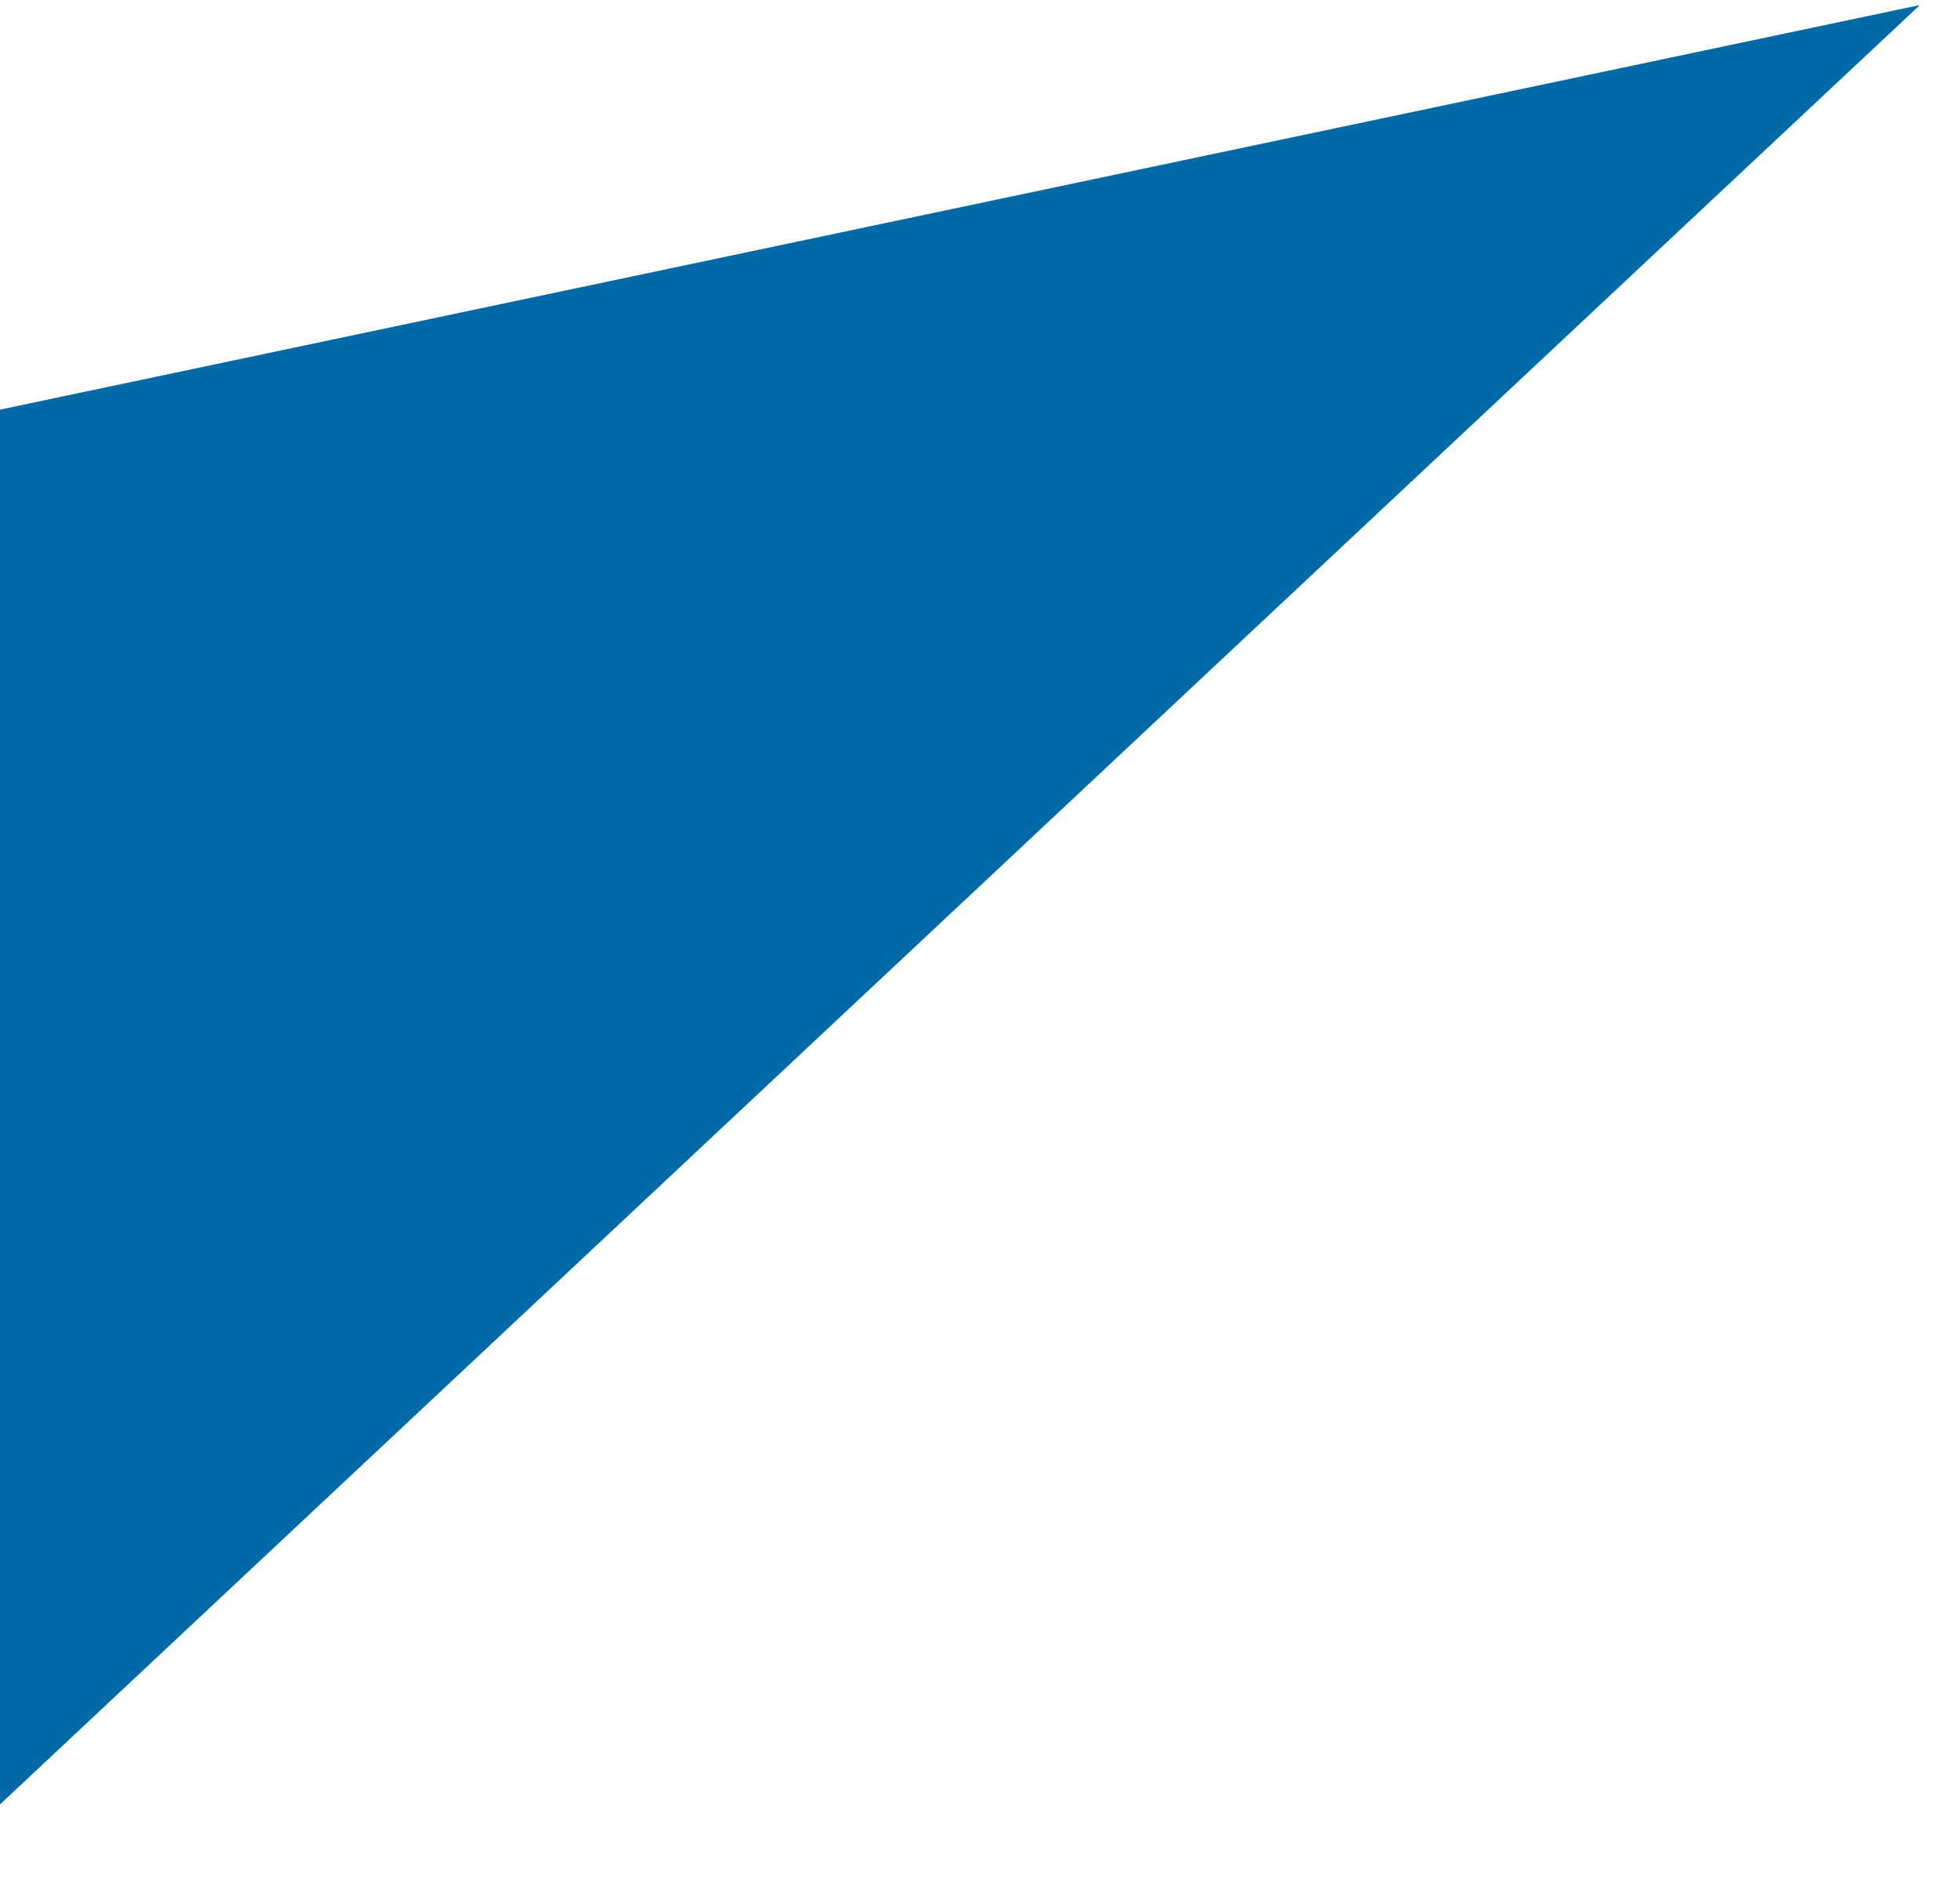 <svg xmlns="http://www.w3.org/2000/svg" xmlns:xlink="http://www.w3.org/1999/xlink" width="250" height="240" viewBox="0 0 250 240">
  <defs>
    <clipPath id="clip-path">
      <rect id="長方形_8012" data-name="長方形 8012" width="250" height="240" transform="translate(0 2020.135)" fill="#fff"/>
    </clipPath>
  </defs>
  <g id="マスクグループ_121" data-name="マスクグループ 121" transform="translate(0 -2020.135)" clip-path="url(#clip-path)">
    <path id="パス_184523" data-name="パス 184523" d="M63.572,170.98,432.86,263.756l75.712-230Z" transform="translate(376.97 2146.588) rotate(154)" fill="#0069a6"/>
  </g>
</svg>
